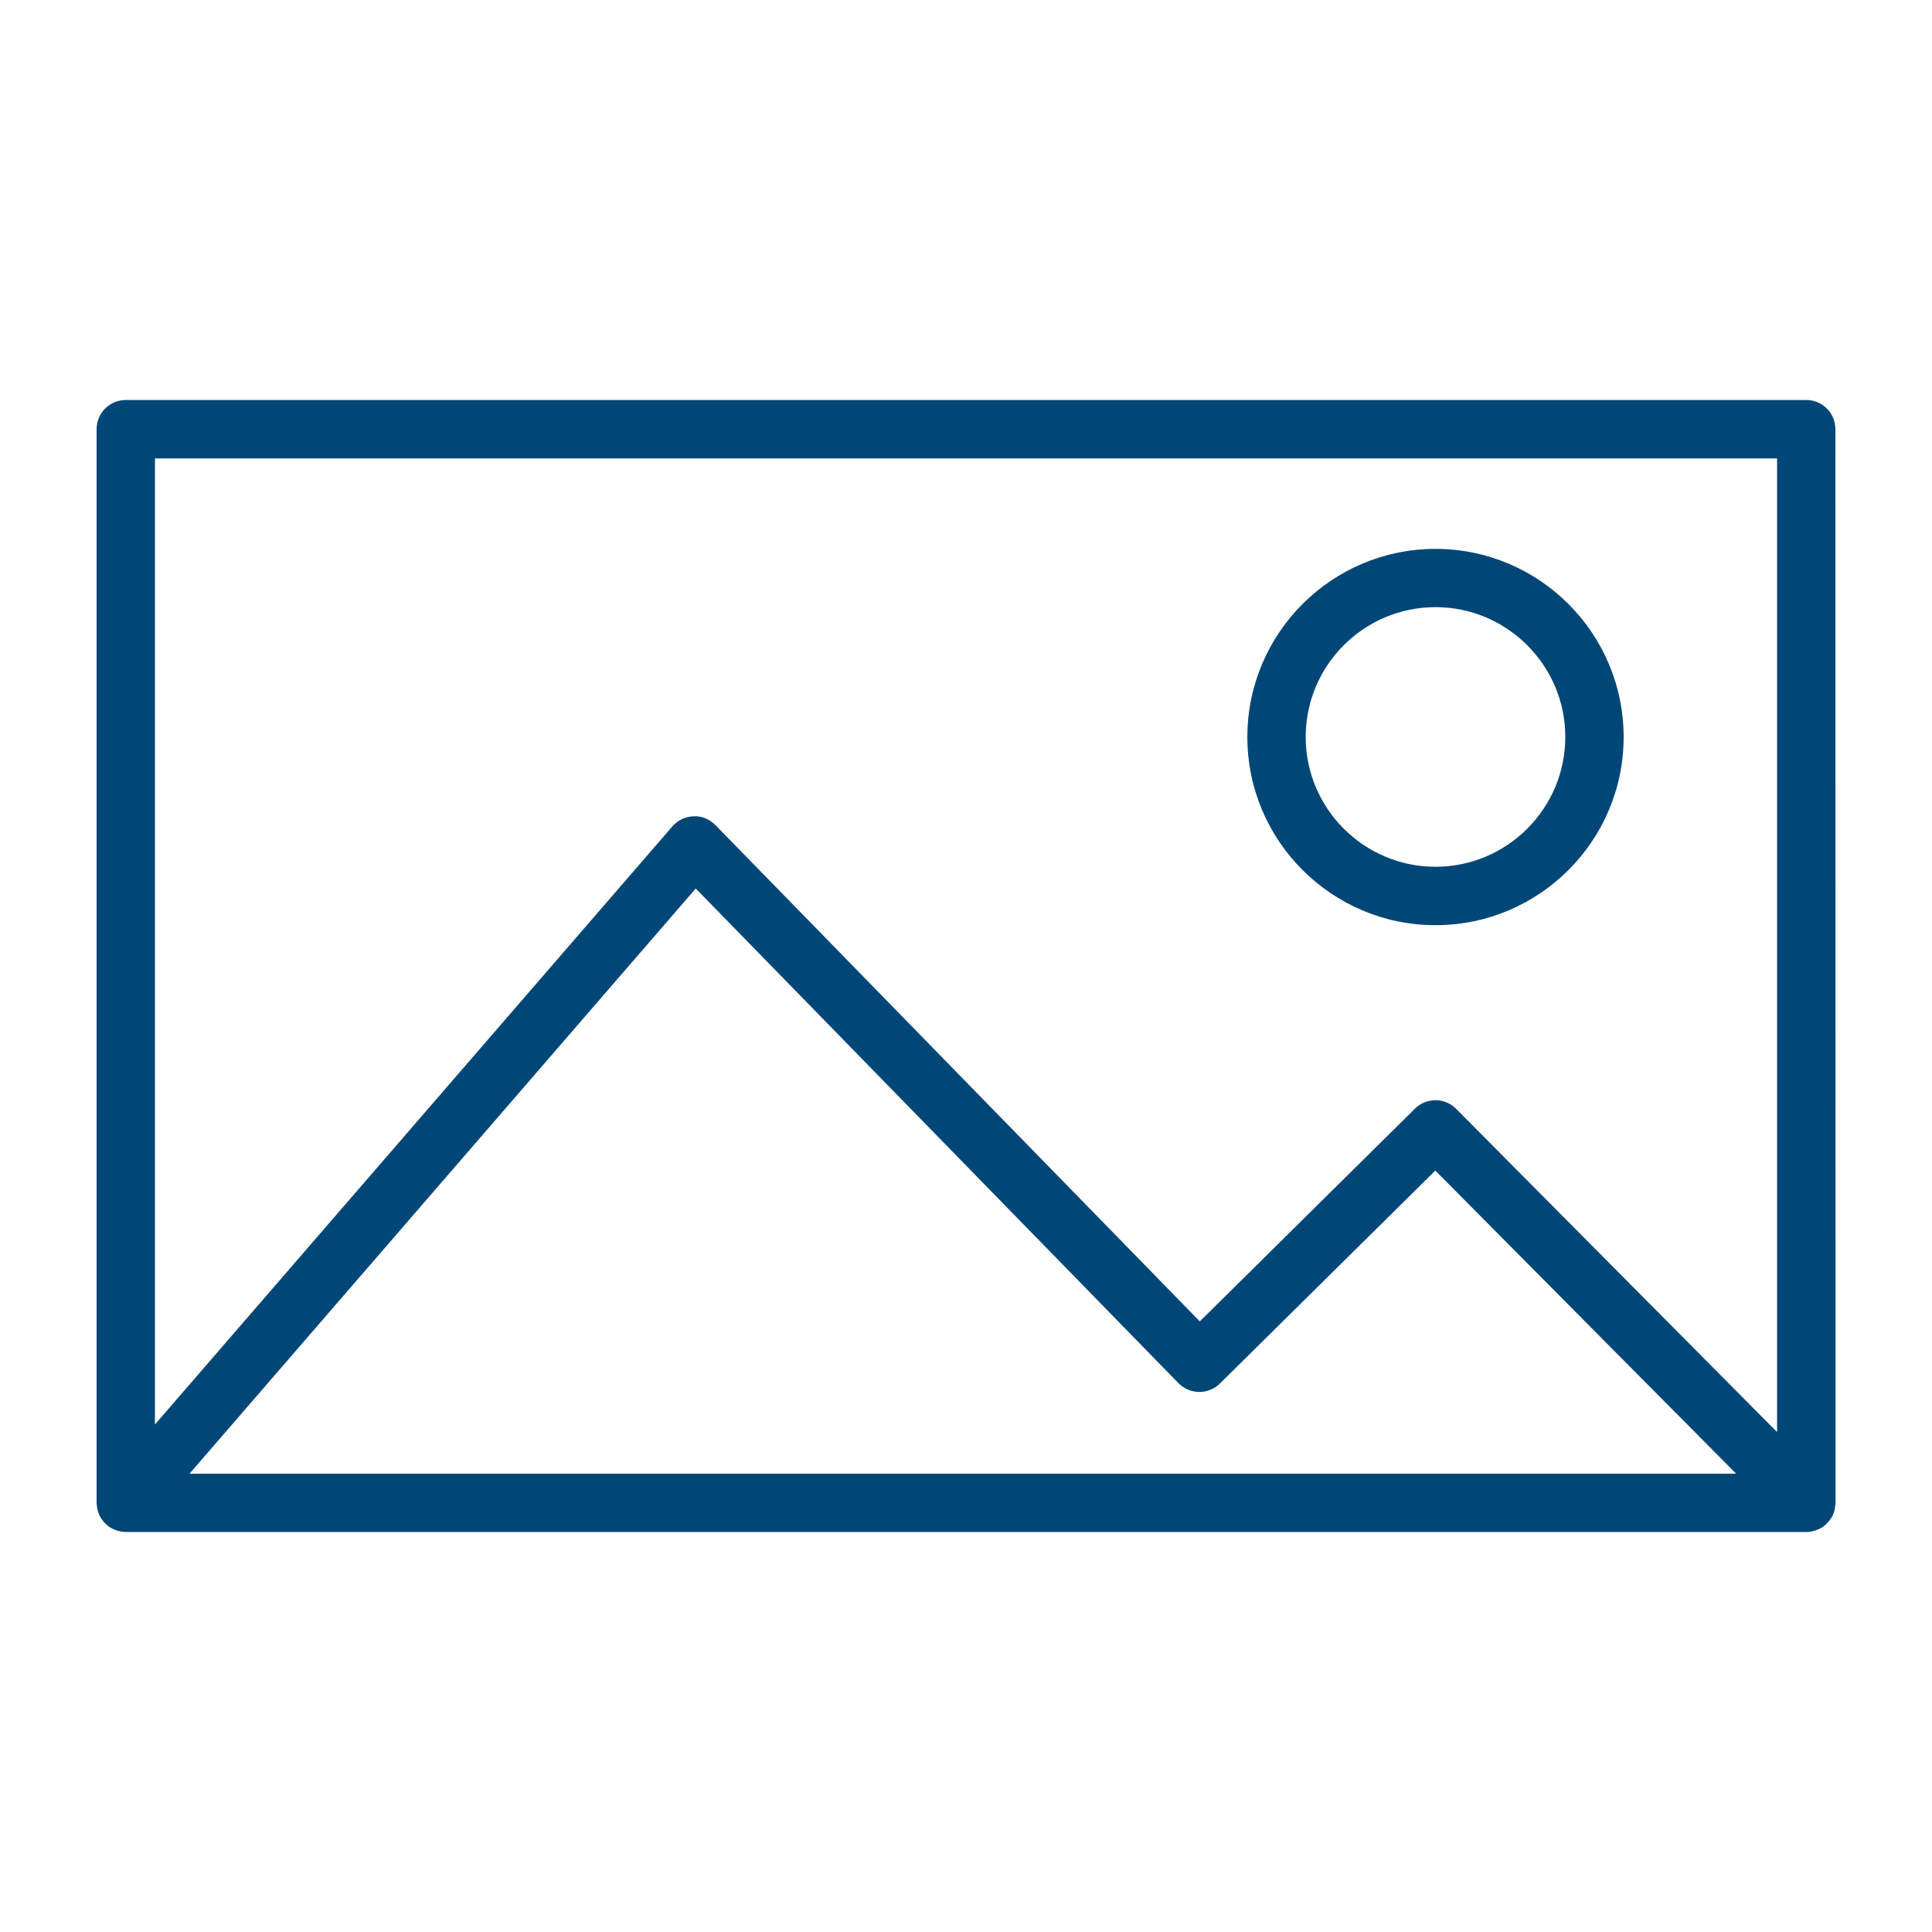 <?xml version="1.0" encoding="UTF-8"?>
<svg width="100px" height="100px" viewBox="0 0 100 100" version="1.1" xmlns="http://www.w3.org/2000/svg" xmlns:xlink="http://www.w3.org/1999/xlink">
    <!-- Generator: Sketch 50.2 (55047) - http://www.bohemiancoding.com/sketch -->
    <title>Rastergrafiken</title>
    <desc>Created with Sketch.</desc>
    <defs></defs>
    <g id="Rastergrafiken" stroke="none" stroke-width="1" fill="none" fill-rule="evenodd">
        <path d="M95,22.215 C95,21.379 94.324,20.703 93.488,20.703 L6.511,20.703 C5.675,20.703 5,21.379 5,22.215 L5,77.785 C5,77.836 5.011,77.883 5.015,77.933 C5.019,77.969 5.019,78 5.027,78.035 C5.046,78.164 5.082,78.285 5.132,78.402 C5.136,78.406 5.136,78.414 5.136,78.418 C5.144,78.433 5.156,78.441 5.16,78.457 C5.211,78.558 5.269,78.648 5.339,78.734 C5.359,78.758 5.379,78.785 5.398,78.805 C5.484,78.898 5.578,78.98 5.683,79.051 C5.699,79.058 5.714,79.066 5.73,79.074 C5.824,79.133 5.925,79.176 6.035,79.215 C6.066,79.226 6.093,79.234 6.129,79.242 C6.254,79.273 6.382,79.297 6.515,79.297 L93.495,79.297 C93.632,79.297 93.765,79.273 93.89,79.238 C93.921,79.23 93.948,79.219 93.98,79.211 C94.101,79.168 94.218,79.117 94.323,79.051 C94.327,79.047 94.331,79.047 94.335,79.043 C94.444,78.969 94.538,78.879 94.624,78.781 C94.644,78.758 94.663,78.734 94.683,78.711 C94.765,78.605 94.835,78.492 94.89,78.367 L94.89,78.363 C94.941,78.246 94.968,78.117 94.984,77.984 C94.987,77.949 94.991,77.918 94.995,77.883 C94.999,77.851 95.007,77.82 95.007,77.789 L95,22.215 Z M91.981,23.727 L91.981,74.122 L75.371,57.395 C74.786,56.801 73.829,56.797 73.239,57.383 L62.102,68.395 L37.028,42.704 C36.731,42.403 36.317,42.224 35.903,42.251 C35.481,42.263 35.082,42.454 34.805,42.77 L8.02,73.731 L8.02,23.727 L91.981,23.727 Z M9.813,76.274 L36.011,45.989 L60.999,71.594 C61.281,71.883 61.664,72.043 62.066,72.047 L62.082,72.047 C62.48,72.047 62.859,71.891 63.144,71.609 L74.292,60.589 L89.862,76.277 L9.811,76.277 L9.813,76.274 Z" id="Fill-1" fill="#004777"></path>
        <path d="M74.301,47.887 C79.672,47.887 84.039,43.52 84.039,38.149 C84.039,32.778 79.672,28.41 74.301,28.41 C68.93,28.41 64.563,32.778 64.563,38.149 C64.563,43.516 68.93,47.887 74.301,47.887 Z M74.301,31.426 C78.004,31.426 81.02,34.442 81.02,38.145 C81.02,41.848 78.004,44.864 74.301,44.864 C70.598,44.864 67.582,41.848 67.582,38.145 C67.582,34.442 70.598,31.426 74.301,31.426 Z" id="Fill-2" fill="#004777"></path>
    </g>
</svg>